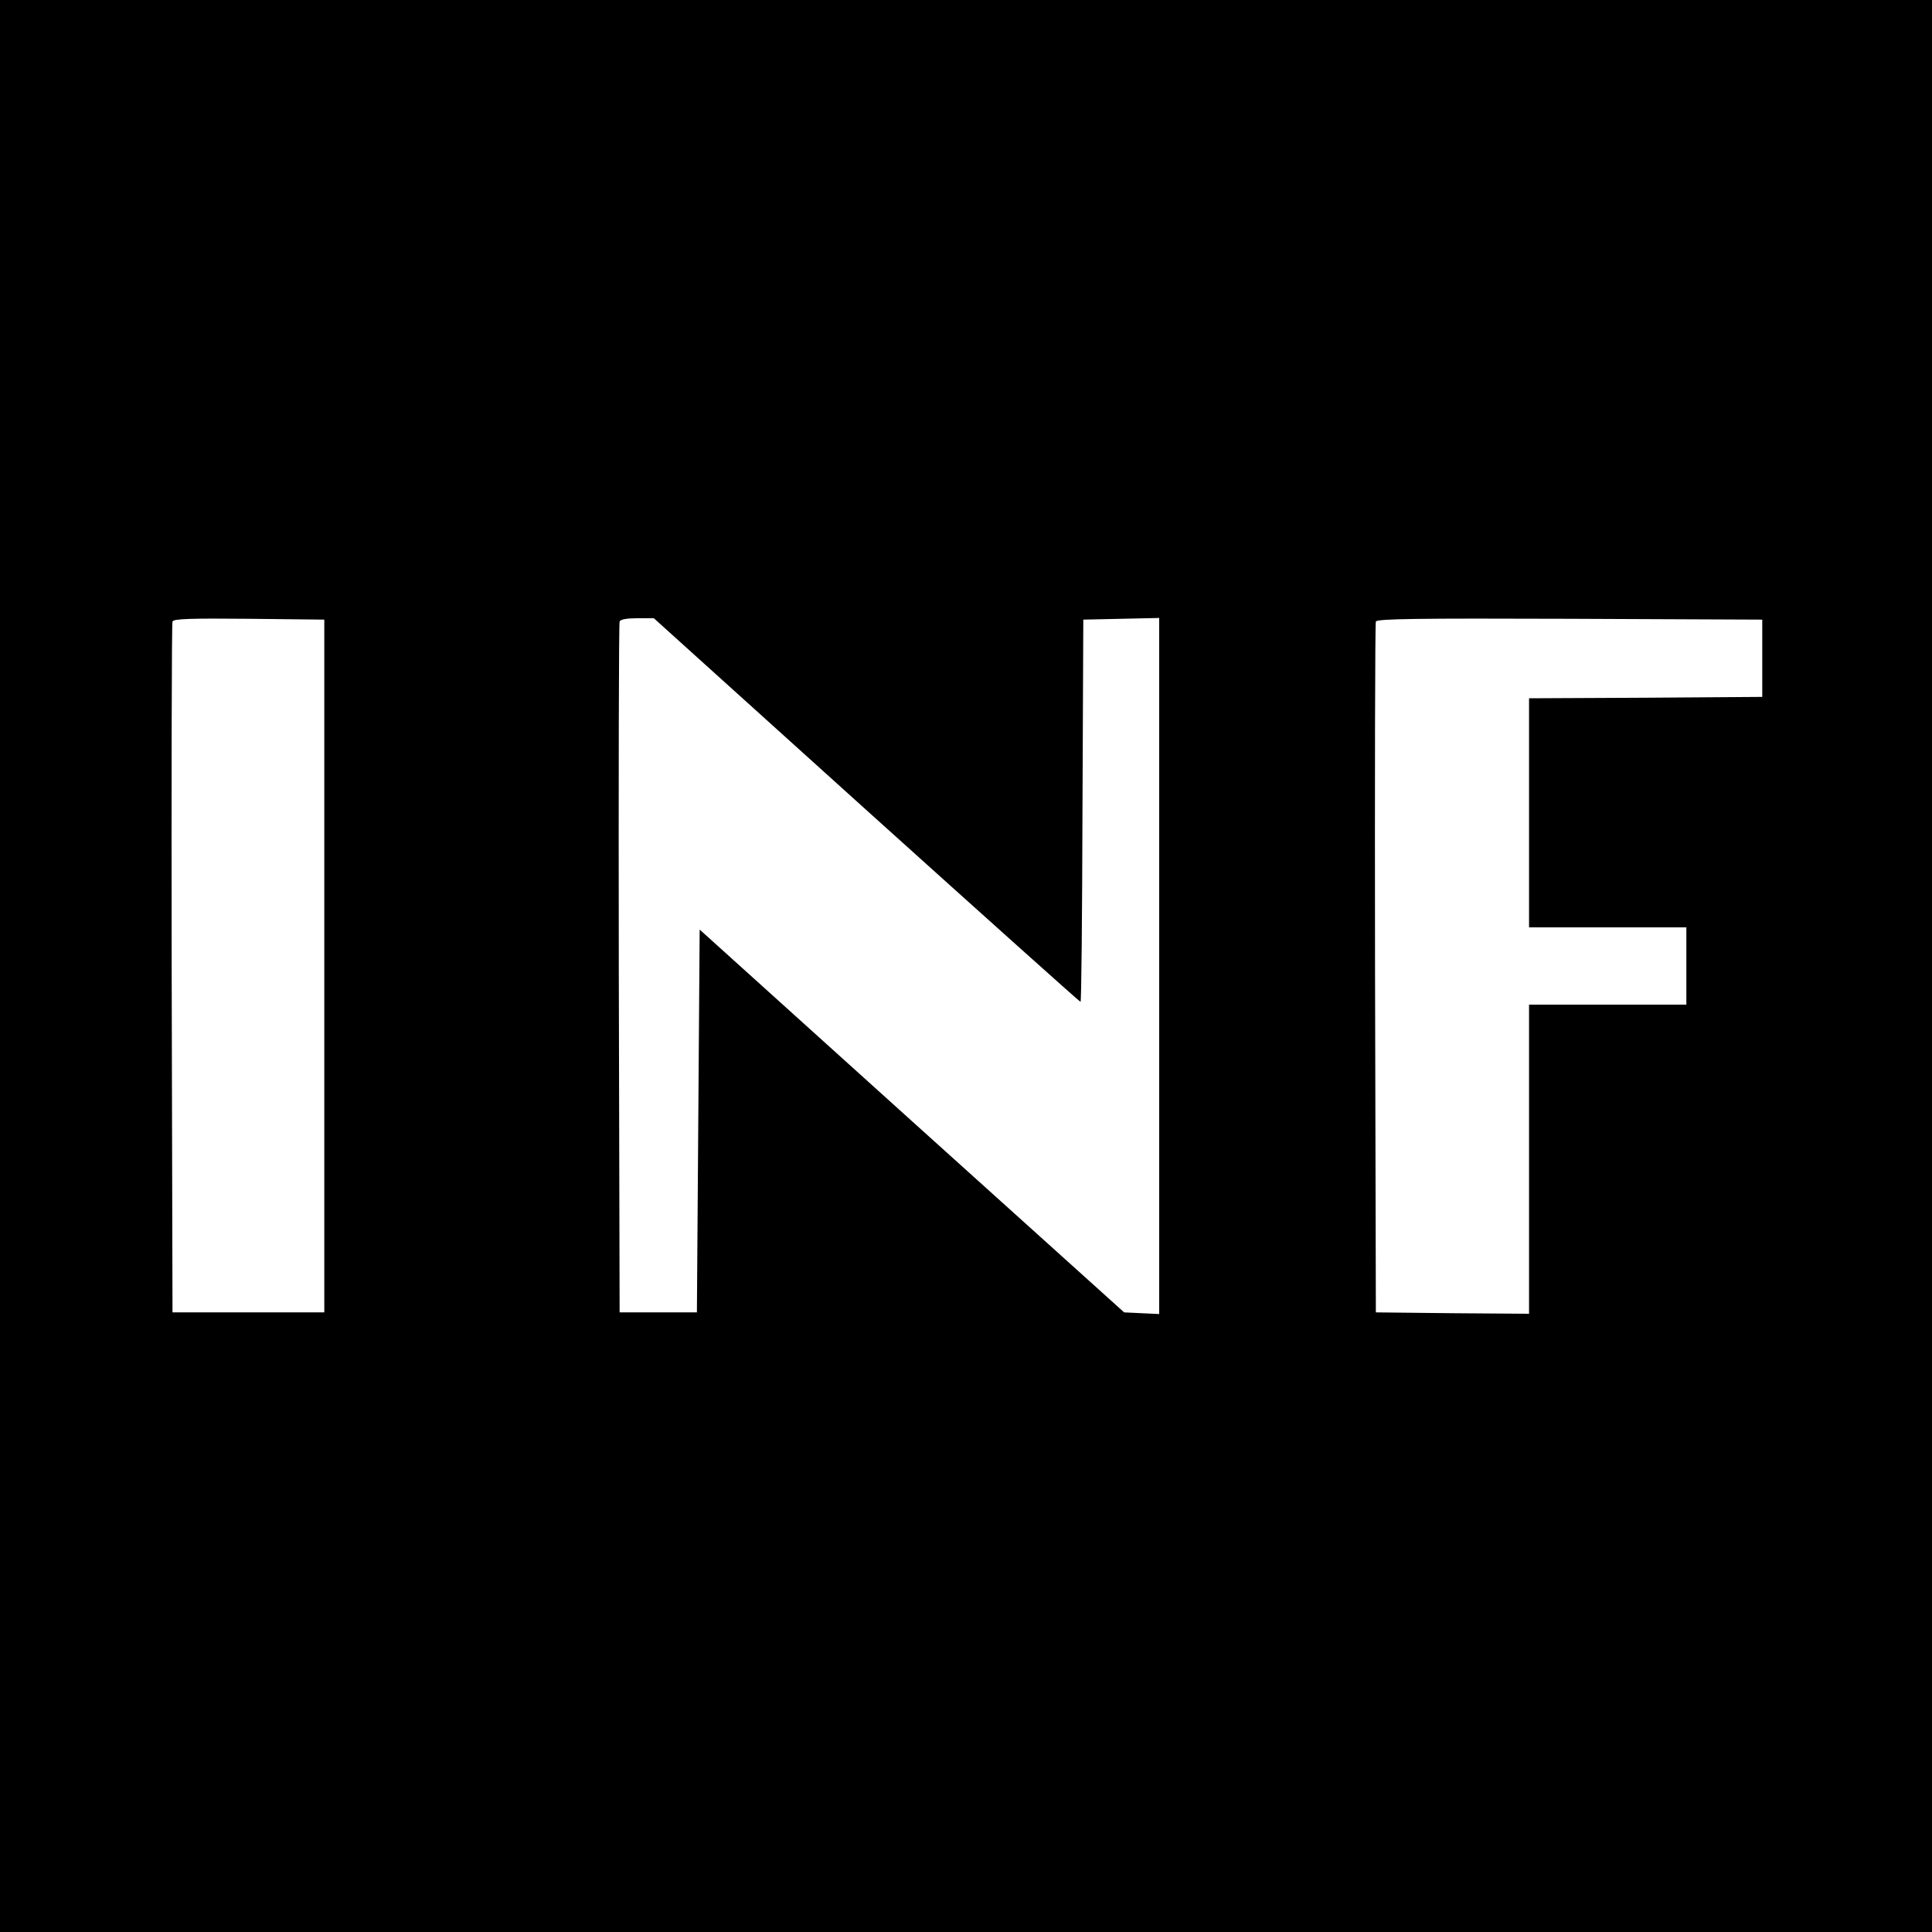 <?xml version="1.0" standalone="no"?>
<!DOCTYPE svg PUBLIC "-//W3C//DTD SVG 20010904//EN"
 "http://www.w3.org/TR/2001/REC-SVG-20010904/DTD/svg10.dtd">
<svg version="1.0" xmlns="http://www.w3.org/2000/svg"
 width="700pt" height="700pt" viewBox="0 0 700 700"
 preserveAspectRatio="xMidYMid meet">
<g transform="translate(0,700) scale(0.1,-0.1)"
fill="#000000" stroke="none">
<path d="M0 3500 l0 -3500 3500 0 3500 0 0 3500 0 3500 -3500 0 -3500 0 0
-3500z m1175 0 l0 -1255 -275 0 -275 0 -3 1245 c-1 685 0 1251 3 1258 3 10 64
12 277 10 l273 -3 0 -1255z m1964 565 c424 -382 773 -695 776 -695 3 0 6 312
7 693 l3 692 138 3 137 3 0 -1261 0 -1261 -64 3 -63 3 -769 693 -769 694 -5
-694 -5 -693 -140 0 -140 0 -3 1245 c-1 685 0 1251 3 1258 3 8 26 12 64 12
l60 0 770 -695z m3246 550 l0 -140 -422 -3 -423 -2 0 -415 0 -415 285 0 285 0
0 -140 0 -140 -285 0 -285 0 0 -560 0 -560 -277 2 -278 3 -3 1245 c-1 685 0
1251 3 1258 3 10 149 12 702 10 l698 -3 0 -140z"/>
</g>
</svg>
